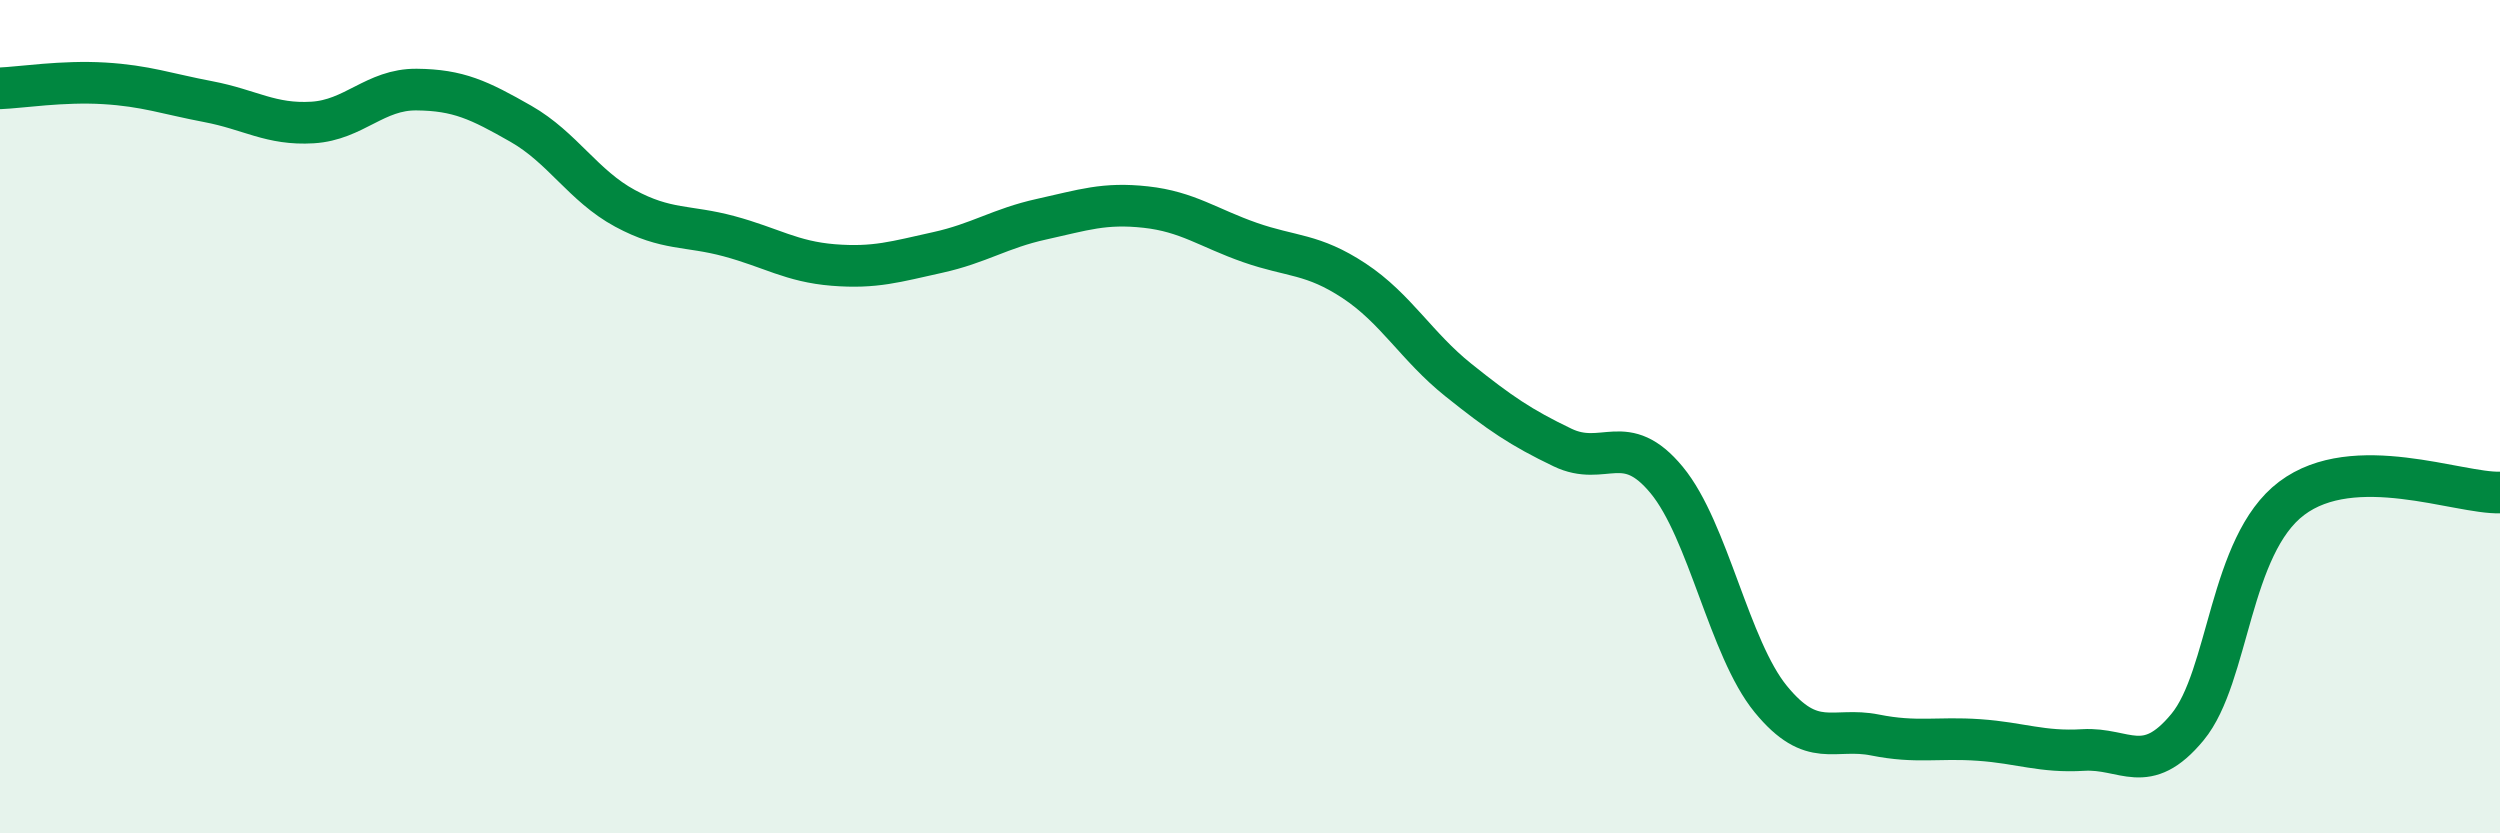 
    <svg width="60" height="20" viewBox="0 0 60 20" xmlns="http://www.w3.org/2000/svg">
      <path
        d="M 0,2.12 C 0.5,2.1 1.5,1.94 2.5,2 C 3.5,2.06 4,2.25 5,2.44 C 6,2.63 6.5,3 7.5,2.94 C 8.5,2.88 9,2.14 10,2.15 C 11,2.16 11.5,2.4 12.5,2.97 C 13.5,3.54 14,4.46 15,5 C 16,5.54 16.5,5.4 17.5,5.67 C 18.5,5.94 19,6.28 20,6.36 C 21,6.44 21.5,6.28 22.5,6.06 C 23.5,5.84 24,5.48 25,5.26 C 26,5.04 26.5,4.86 27.5,4.97 C 28.5,5.08 29,5.47 30,5.82 C 31,6.17 31.5,6.08 32.5,6.74 C 33.5,7.4 34,8.32 35,9.12 C 36,9.92 36.5,10.26 37.5,10.74 C 38.5,11.22 39,10.31 40,11.52 C 41,12.73 41.5,15.56 42.5,16.78 C 43.5,18 44,17.44 45,17.64 C 46,17.84 46.5,17.69 47.5,17.76 C 48.5,17.83 49,18.06 50,18 C 51,17.94 51.5,18.66 52.5,17.45 C 53.5,16.24 53.5,13.09 55,11.96 C 56.5,10.83 59,11.85 60,11.82L60 20L0 20Z"
        fill="#008740"
        opacity="0.1"
        stroke-linecap="round"
        stroke-linejoin="round"
      />
      <path
        d="M 0,2.12 C 0.5,2.1 1.5,1.94 2.5,2 C 3.5,2.06 4,2.25 5,2.44 C 6,2.63 6.5,3 7.5,2.94 C 8.5,2.88 9,2.14 10,2.15 C 11,2.16 11.5,2.4 12.5,2.97 C 13.5,3.54 14,4.46 15,5 C 16,5.54 16.5,5.4 17.5,5.67 C 18.5,5.94 19,6.28 20,6.36 C 21,6.44 21.5,6.28 22.5,6.06 C 23.5,5.84 24,5.48 25,5.26 C 26,5.04 26.5,4.86 27.5,4.97 C 28.5,5.08 29,5.47 30,5.82 C 31,6.17 31.5,6.08 32.5,6.74 C 33.5,7.4 34,8.32 35,9.12 C 36,9.92 36.5,10.26 37.5,10.74 C 38.5,11.22 39,10.31 40,11.52 C 41,12.73 41.5,15.56 42.5,16.78 C 43.5,18 44,17.44 45,17.64 C 46,17.84 46.5,17.69 47.5,17.76 C 48.5,17.83 49,18.06 50,18 C 51,17.94 51.5,18.66 52.5,17.45 C 53.5,16.24 53.5,13.09 55,11.96 C 56.5,10.83 59,11.85 60,11.82"
        stroke="#008740"
        stroke-width="1"
        fill="none"
        stroke-linecap="round"
        stroke-linejoin="round"
      />
    </svg>
  